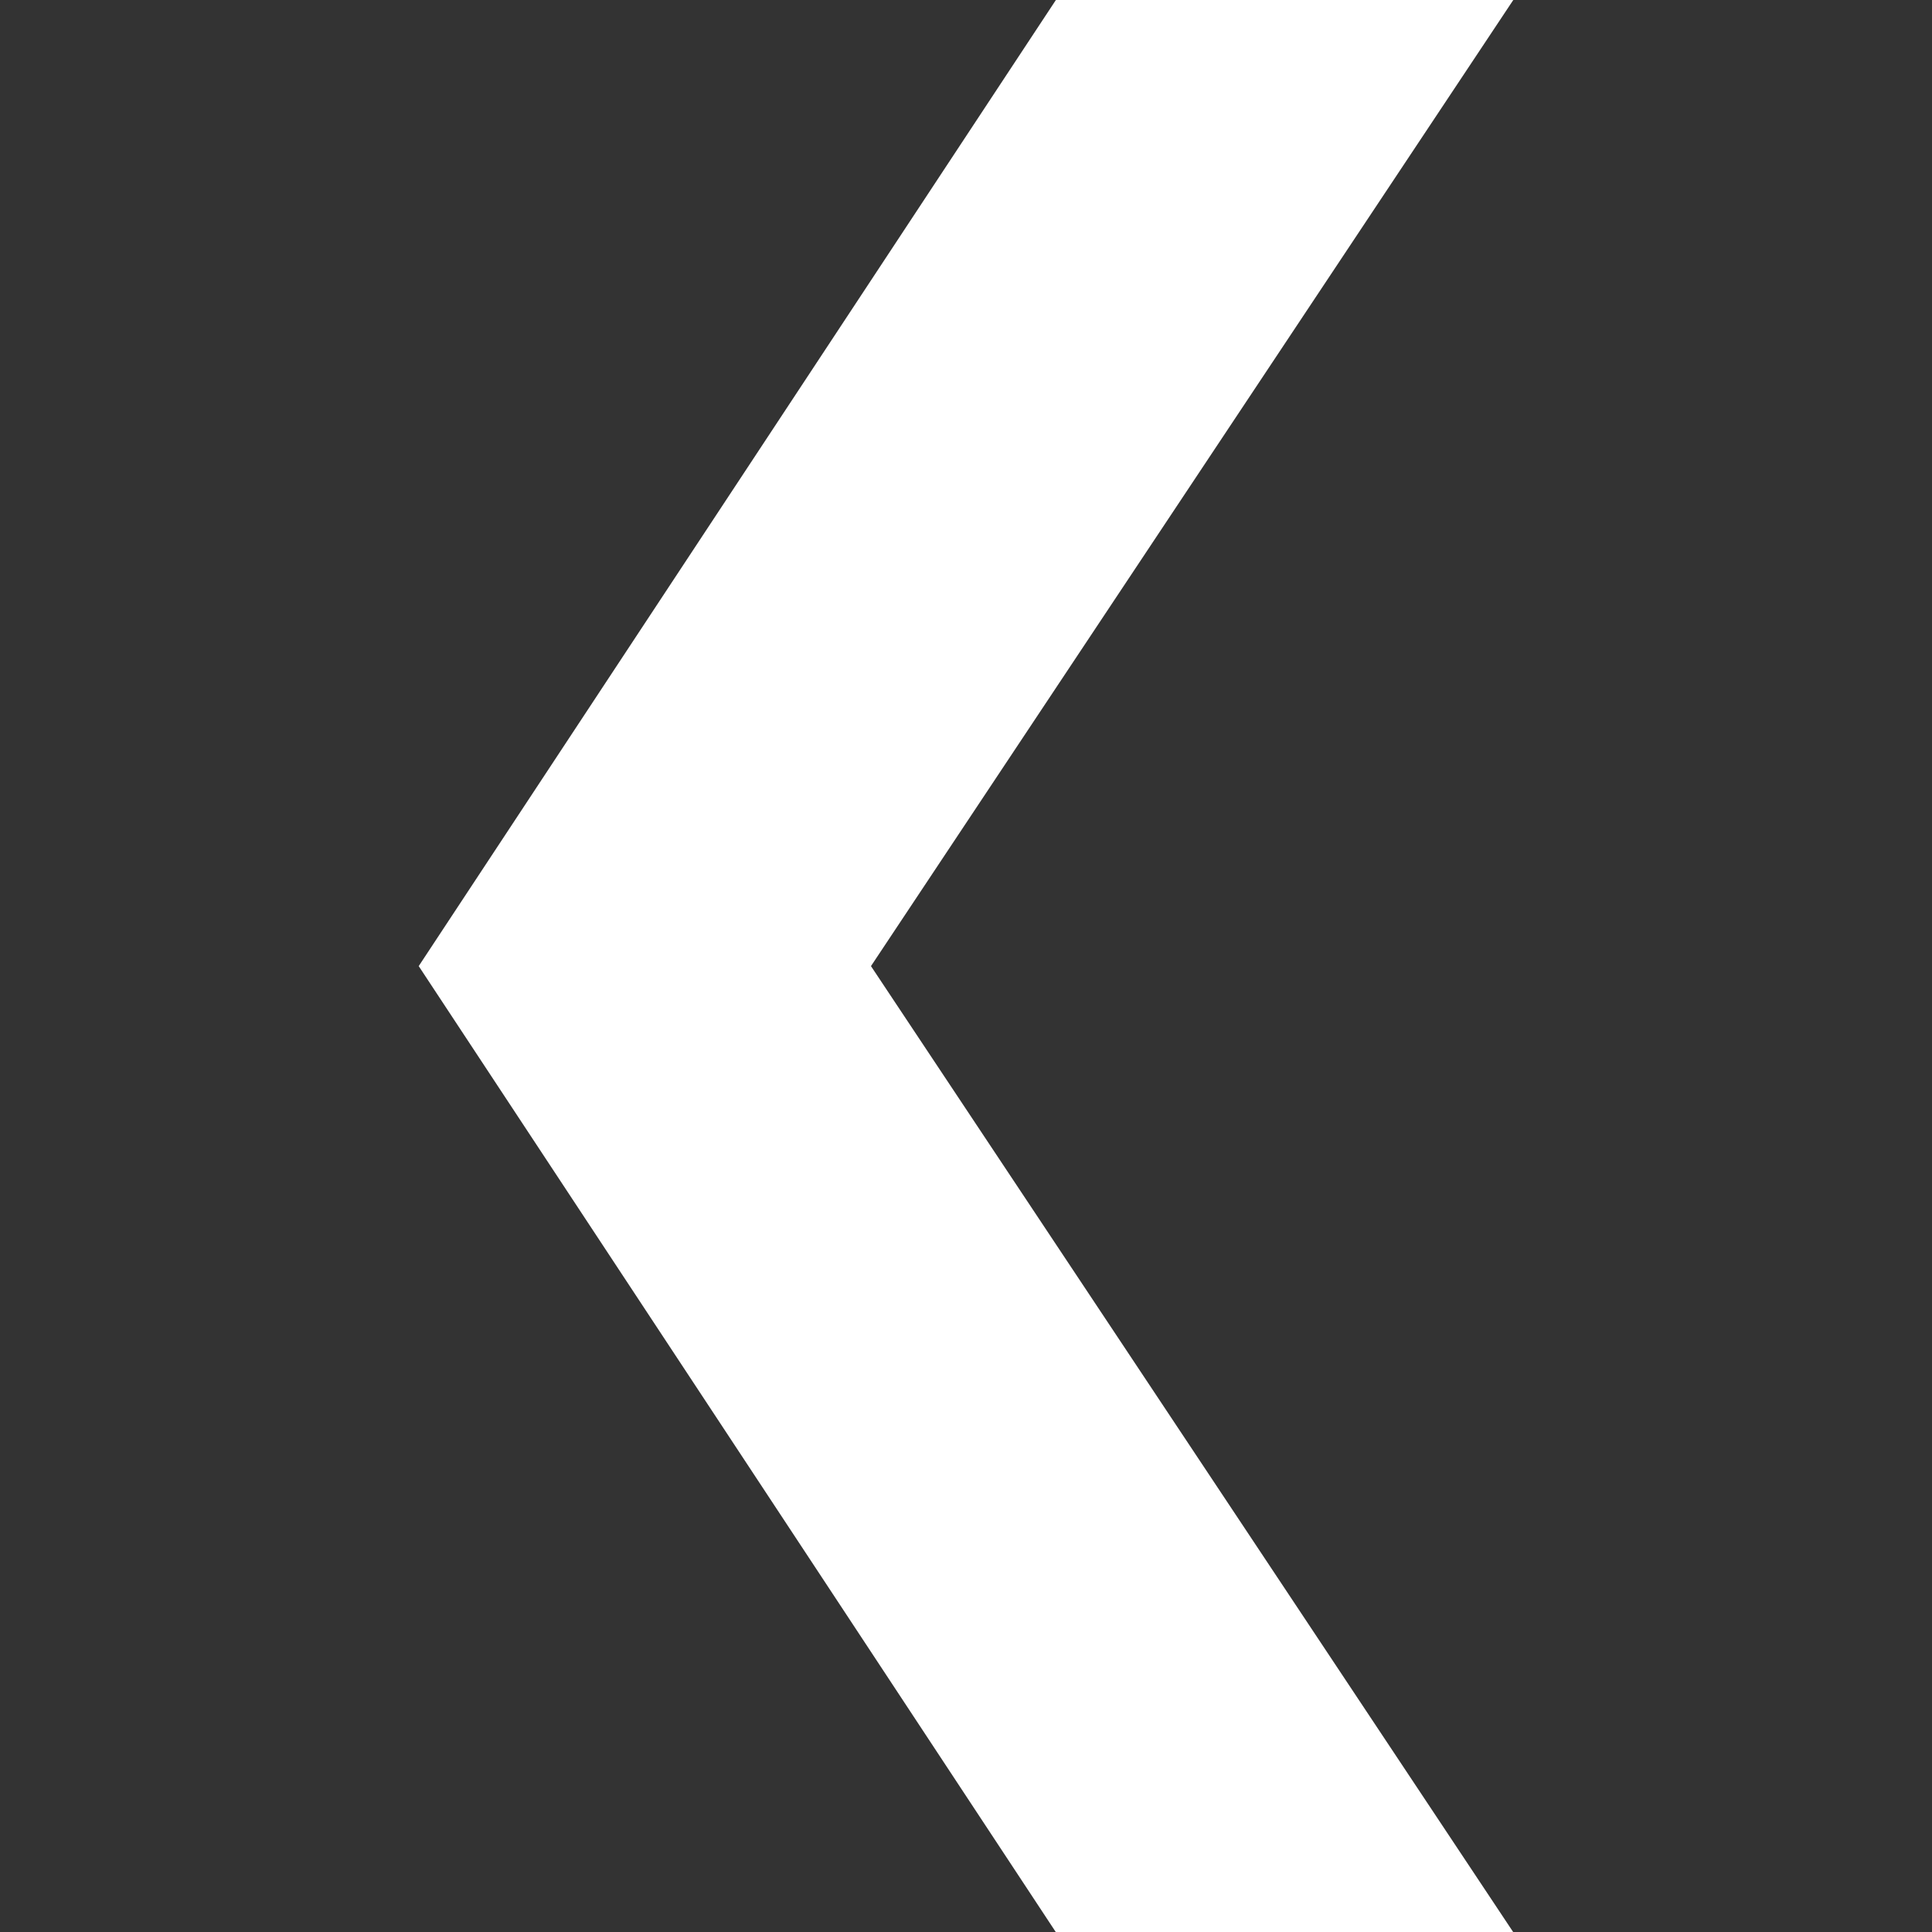 <?xml version="1.0" encoding="UTF-8"?>
<svg id="Ebene_1" xmlns="http://www.w3.org/2000/svg" version="1.1" viewBox="0 0 27.071 27.074">
  <rect x="0" y="0" width="27.071" height="27.074" fill="#333333" stroke="none"/>
  <!-- Generator: Adobe Illustrator 29.0.1, SVG Export Plug-In . SVG Version: 2.1.0 Build 192)  -->
  <defs>
    <style>
      .st0 {
        fill: #fff;
      }
    </style>
  </defs>
  <path class="st0" d="M12.204,13.537l9,13.537h-6.409S5.867,13.537,5.867,13.537L14.795,0h6.409s-9,13.537-9,13.537Z"/>
</svg>